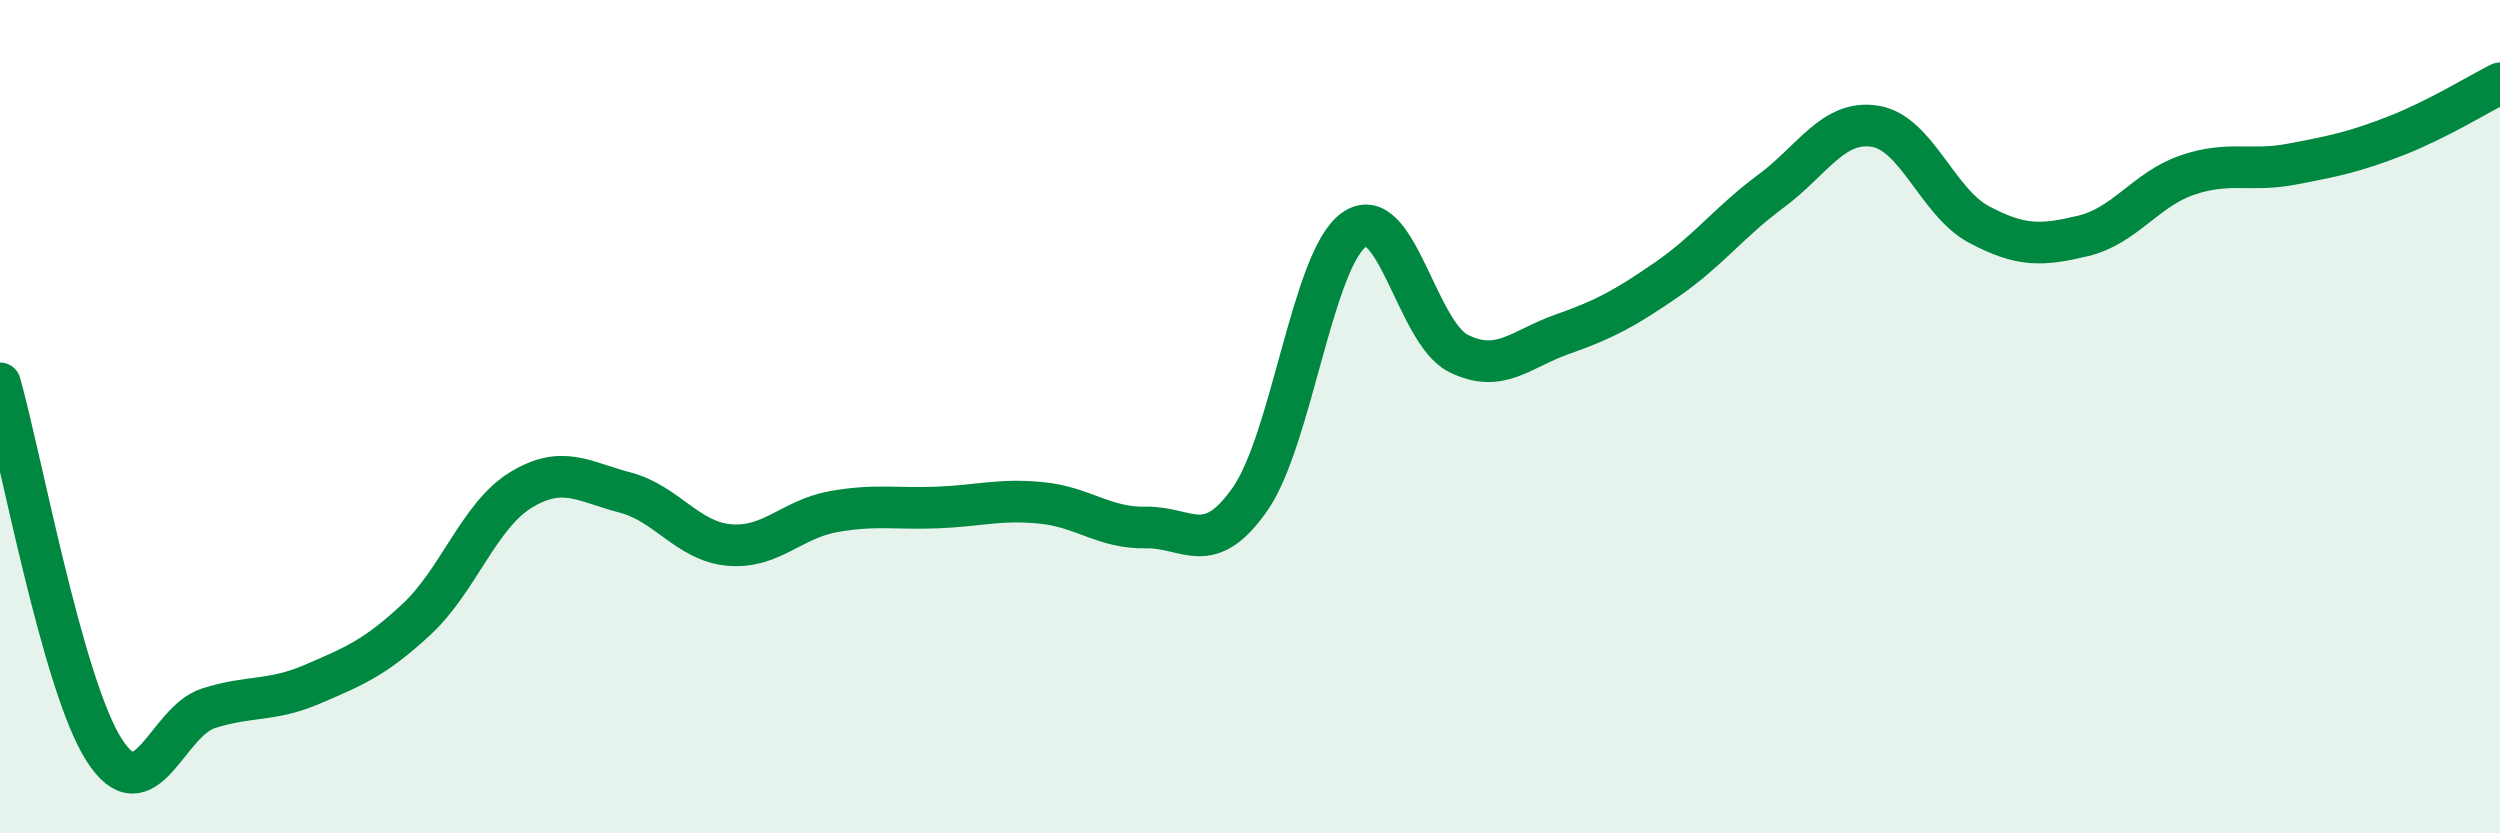 
    <svg width="60" height="20" viewBox="0 0 60 20" xmlns="http://www.w3.org/2000/svg">
      <path
        d="M 0,9.2 C 0.5,10.96 1.5,16.44 2.5,18 C 3.5,19.56 4,17.32 5,17 C 6,16.68 6.5,16.85 7.5,16.42 C 8.5,15.99 9,15.79 10,14.86 C 11,13.93 11.5,12.37 12.5,11.76 C 13.5,11.15 14,11.56 15,11.82 C 16,12.08 16.5,12.99 17.5,13.08 C 18.5,13.17 19,12.46 20,12.28 C 21,12.1 21.5,12.22 22.5,12.18 C 23.5,12.14 24,11.97 25,12.07 C 26,12.17 26.5,12.68 27.5,12.66 C 28.5,12.64 29,13.41 30,11.98 C 31,10.55 31.5,6.21 32.5,5.51 C 33.5,4.81 34,7.98 35,8.48 C 36,8.98 36.5,8.37 37.5,8.02 C 38.5,7.67 39,7.4 40,6.71 C 41,6.02 41.5,5.33 42.5,4.59 C 43.5,3.85 44,2.87 45,3.03 C 46,3.19 46.5,4.86 47.5,5.39 C 48.5,5.92 49,5.9 50,5.66 C 51,5.42 51.5,4.54 52.5,4.2 C 53.5,3.86 54,4.13 55,3.94 C 56,3.75 56.5,3.65 57.5,3.26 C 58.5,2.87 59.5,2.25 60,2L60 20L0 20Z"
        fill="#008740"
        opacity="0.1"
        stroke-linecap="round"
        stroke-linejoin="round"
      />
      <path
        d="M 0,9.2 C 0.5,10.96 1.5,16.44 2.5,18 C 3.5,19.56 4,17.32 5,17 C 6,16.68 6.5,16.85 7.5,16.42 C 8.5,15.99 9,15.79 10,14.86 C 11,13.93 11.5,12.37 12.5,11.76 C 13.5,11.15 14,11.56 15,11.82 C 16,12.08 16.5,12.99 17.5,13.08 C 18.5,13.17 19,12.46 20,12.28 C 21,12.1 21.5,12.22 22.5,12.18 C 23.5,12.14 24,11.97 25,12.07 C 26,12.17 26.5,12.68 27.5,12.66 C 28.5,12.64 29,13.41 30,11.98 C 31,10.55 31.5,6.21 32.5,5.51 C 33.5,4.81 34,7.98 35,8.48 C 36,8.98 36.5,8.37 37.5,8.02 C 38.5,7.67 39,7.4 40,6.71 C 41,6.02 41.5,5.33 42.5,4.59 C 43.5,3.85 44,2.87 45,3.03 C 46,3.19 46.5,4.86 47.5,5.39 C 48.5,5.92 49,5.9 50,5.66 C 51,5.42 51.5,4.54 52.5,4.2 C 53.5,3.86 54,4.13 55,3.94 C 56,3.75 56.5,3.65 57.5,3.26 C 58.5,2.87 59.5,2.25 60,2"
        stroke="#008740"
        stroke-width="1"
        fill="none"
        stroke-linecap="round"
        stroke-linejoin="round"
      />
    </svg>
  